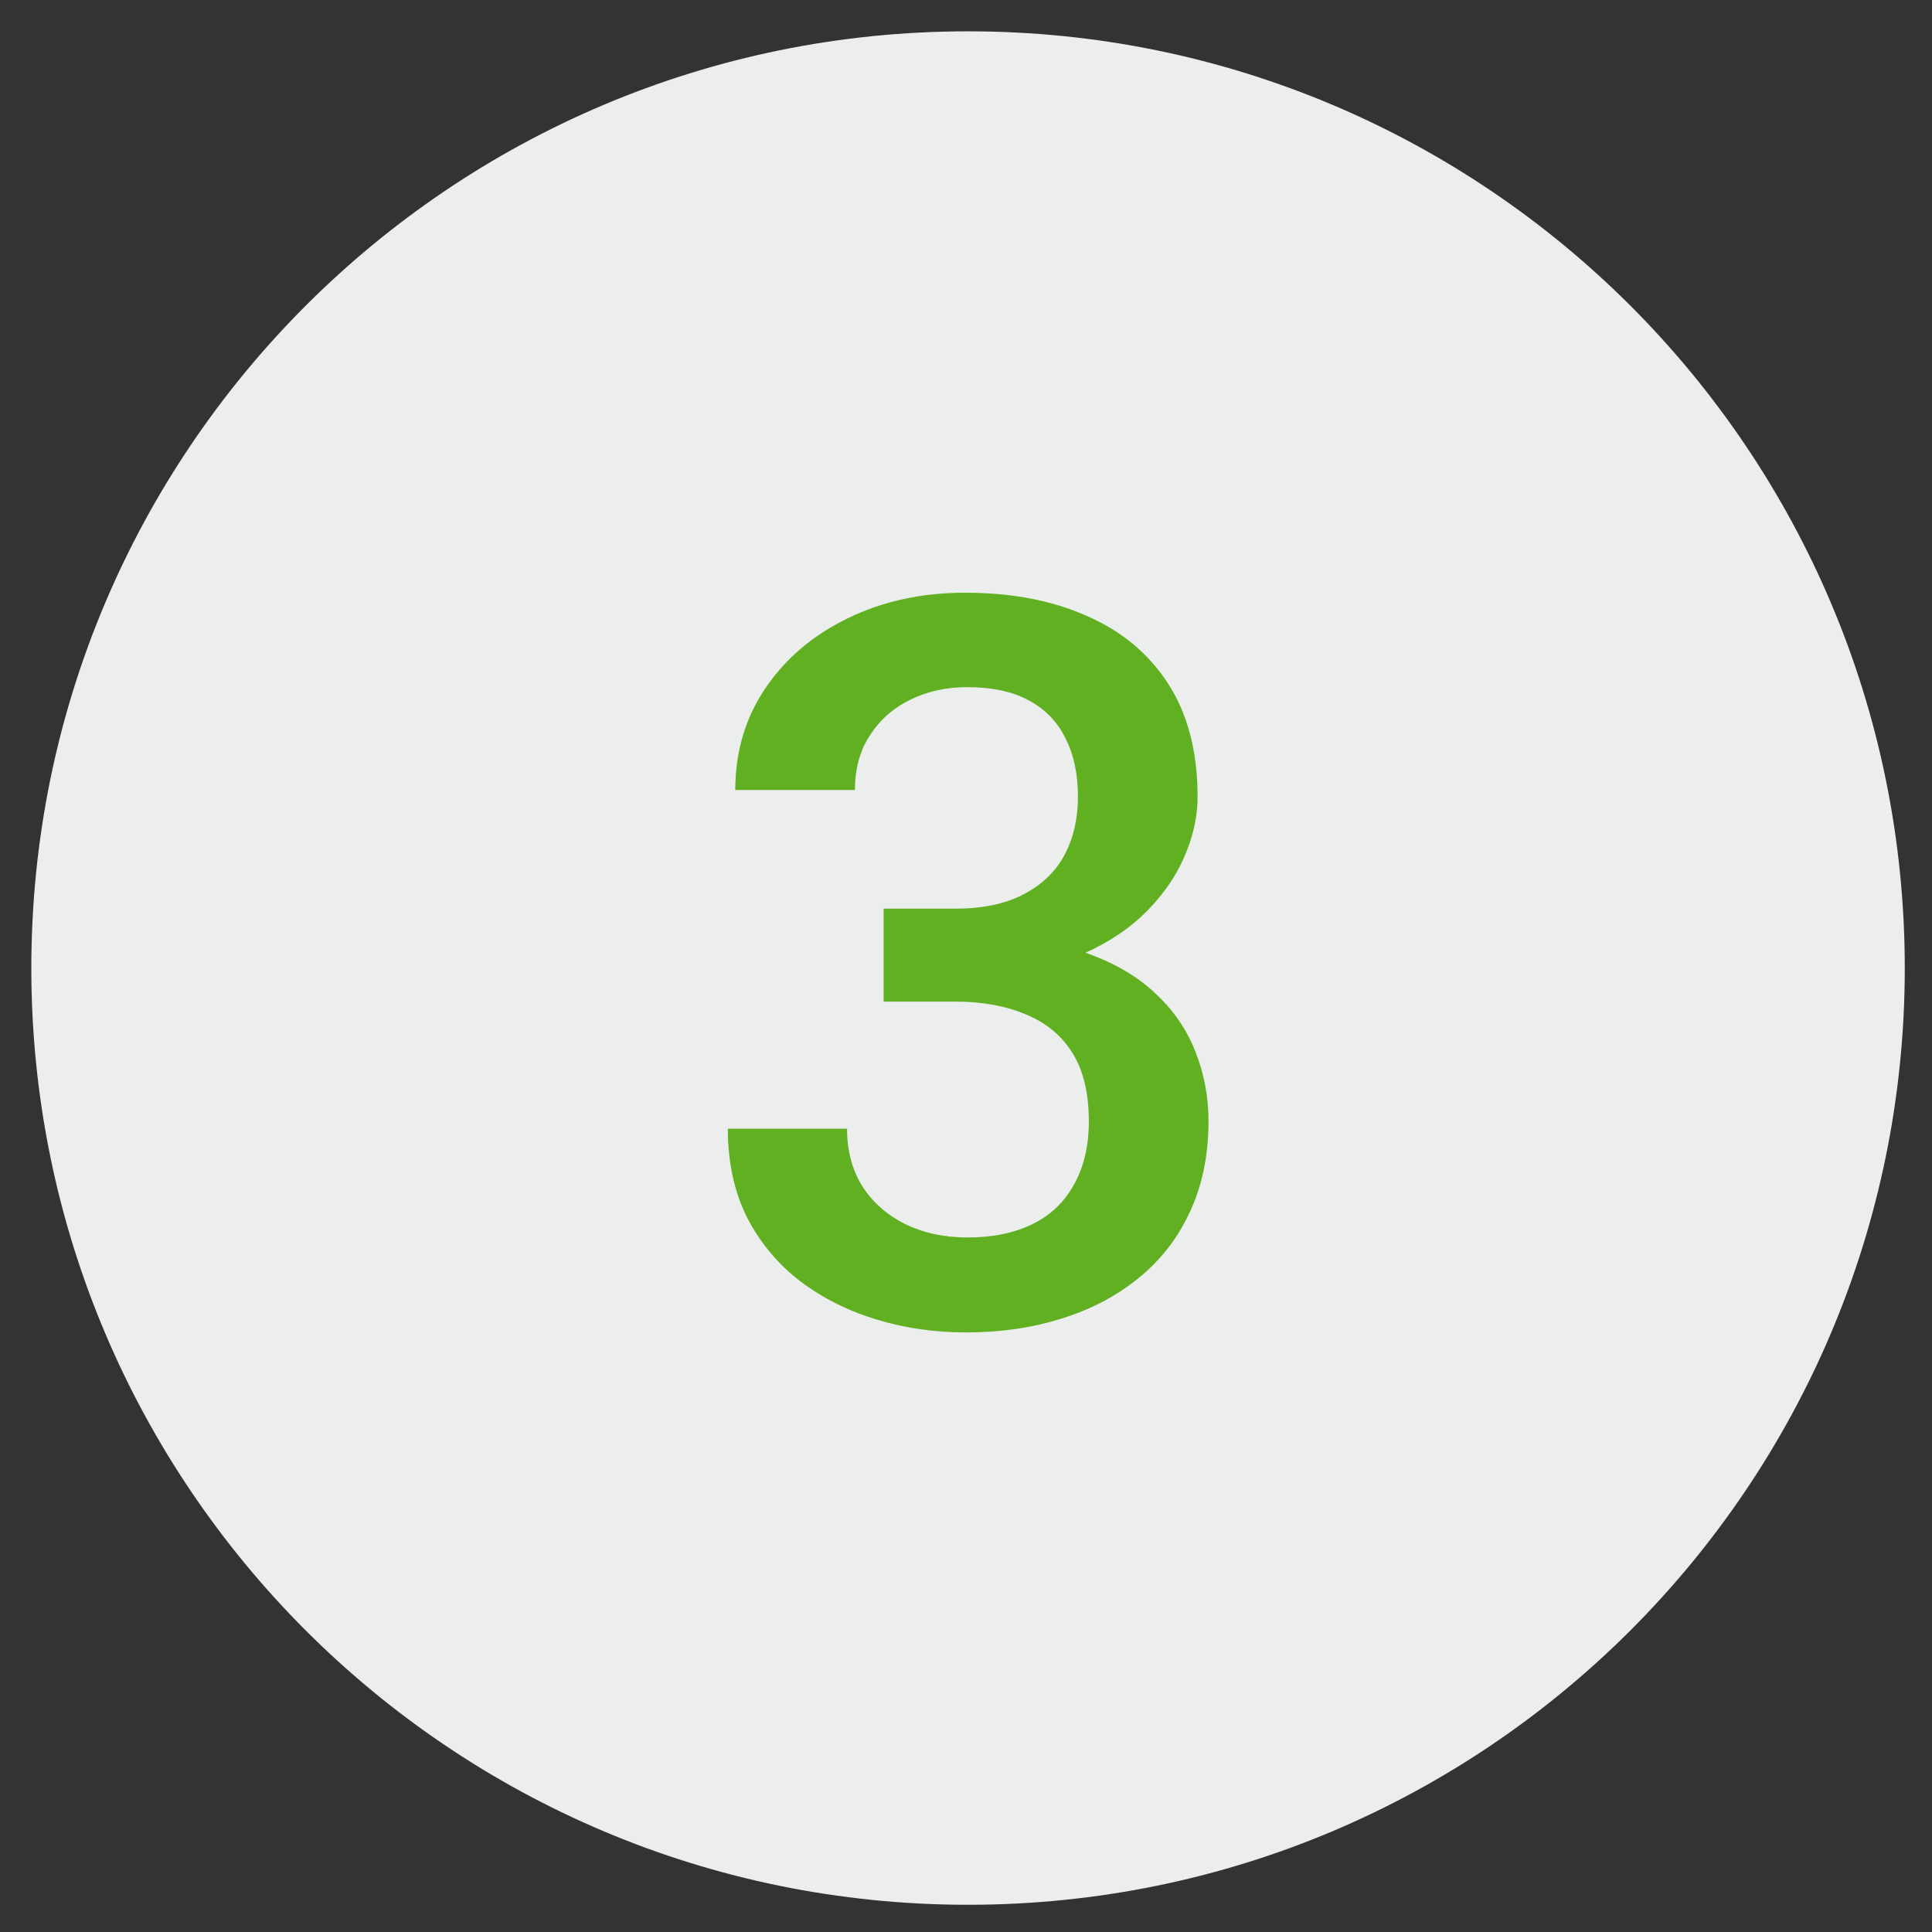 <?xml version="1.0" encoding="UTF-8"?> <svg xmlns="http://www.w3.org/2000/svg" width="33" height="33" viewBox="0 0 33 33" fill="none"><rect x="0" y="0" width="33" height="33" fill="#333333" stroke="none"/> <path d="M32.535 16.535C32.535 25.372 25.372 32.535 16.535 32.535C7.699 32.535 0.535 25.372 0.535 16.535C0.535 7.699 7.699 0.535 16.535 0.535C25.372 0.535 32.535 7.699 32.535 16.535Z" fill="#EBEEED"></path> <path d="M15.093 15.521H16.309C16.782 15.521 17.173 15.439 17.483 15.276C17.798 15.112 18.032 14.887 18.184 14.6C18.336 14.313 18.412 13.983 18.412 13.612C18.412 13.223 18.342 12.891 18.201 12.615C18.066 12.334 17.857 12.117 17.576 11.965C17.3 11.813 16.948 11.737 16.52 11.737C16.16 11.737 15.833 11.81 15.54 11.956C15.253 12.097 15.025 12.3 14.856 12.565C14.687 12.823 14.603 13.133 14.603 13.494H12.559C12.559 12.84 12.731 12.261 13.074 11.754C13.418 11.247 13.885 10.85 14.476 10.563C15.073 10.27 15.743 10.124 16.486 10.124C17.28 10.124 17.973 10.256 18.564 10.521C19.161 10.78 19.625 11.168 19.958 11.686C20.29 12.204 20.456 12.846 20.456 13.612C20.456 13.961 20.374 14.316 20.211 14.676C20.048 15.036 19.805 15.366 19.485 15.664C19.164 15.957 18.764 16.196 18.285 16.382C17.807 16.562 17.252 16.652 16.621 16.652H15.093V15.521ZM15.093 17.108V15.994H16.621C17.342 15.994 17.956 16.078 18.463 16.247C18.975 16.416 19.392 16.649 19.713 16.948C20.034 17.241 20.267 17.576 20.414 17.953C20.566 18.33 20.642 18.73 20.642 19.152C20.642 19.727 20.538 20.239 20.329 20.689C20.127 21.134 19.837 21.512 19.459 21.821C19.082 22.131 18.64 22.365 18.133 22.522C17.632 22.68 17.086 22.759 16.495 22.759C15.965 22.759 15.459 22.686 14.975 22.539C14.49 22.393 14.057 22.176 13.674 21.889C13.291 21.596 12.987 21.233 12.762 20.799C12.542 20.36 12.432 19.853 12.432 19.279H14.468C14.468 19.645 14.552 19.969 14.721 20.25C14.896 20.526 15.138 20.743 15.447 20.901C15.763 21.058 16.123 21.137 16.529 21.137C16.956 21.137 17.325 21.061 17.635 20.909C17.945 20.757 18.181 20.532 18.344 20.233C18.513 19.935 18.598 19.575 18.598 19.152C18.598 18.674 18.505 18.285 18.319 17.987C18.133 17.688 17.869 17.469 17.525 17.328C17.182 17.182 16.776 17.108 16.309 17.108H15.093Z" fill="#60B021"></path> </svg> 